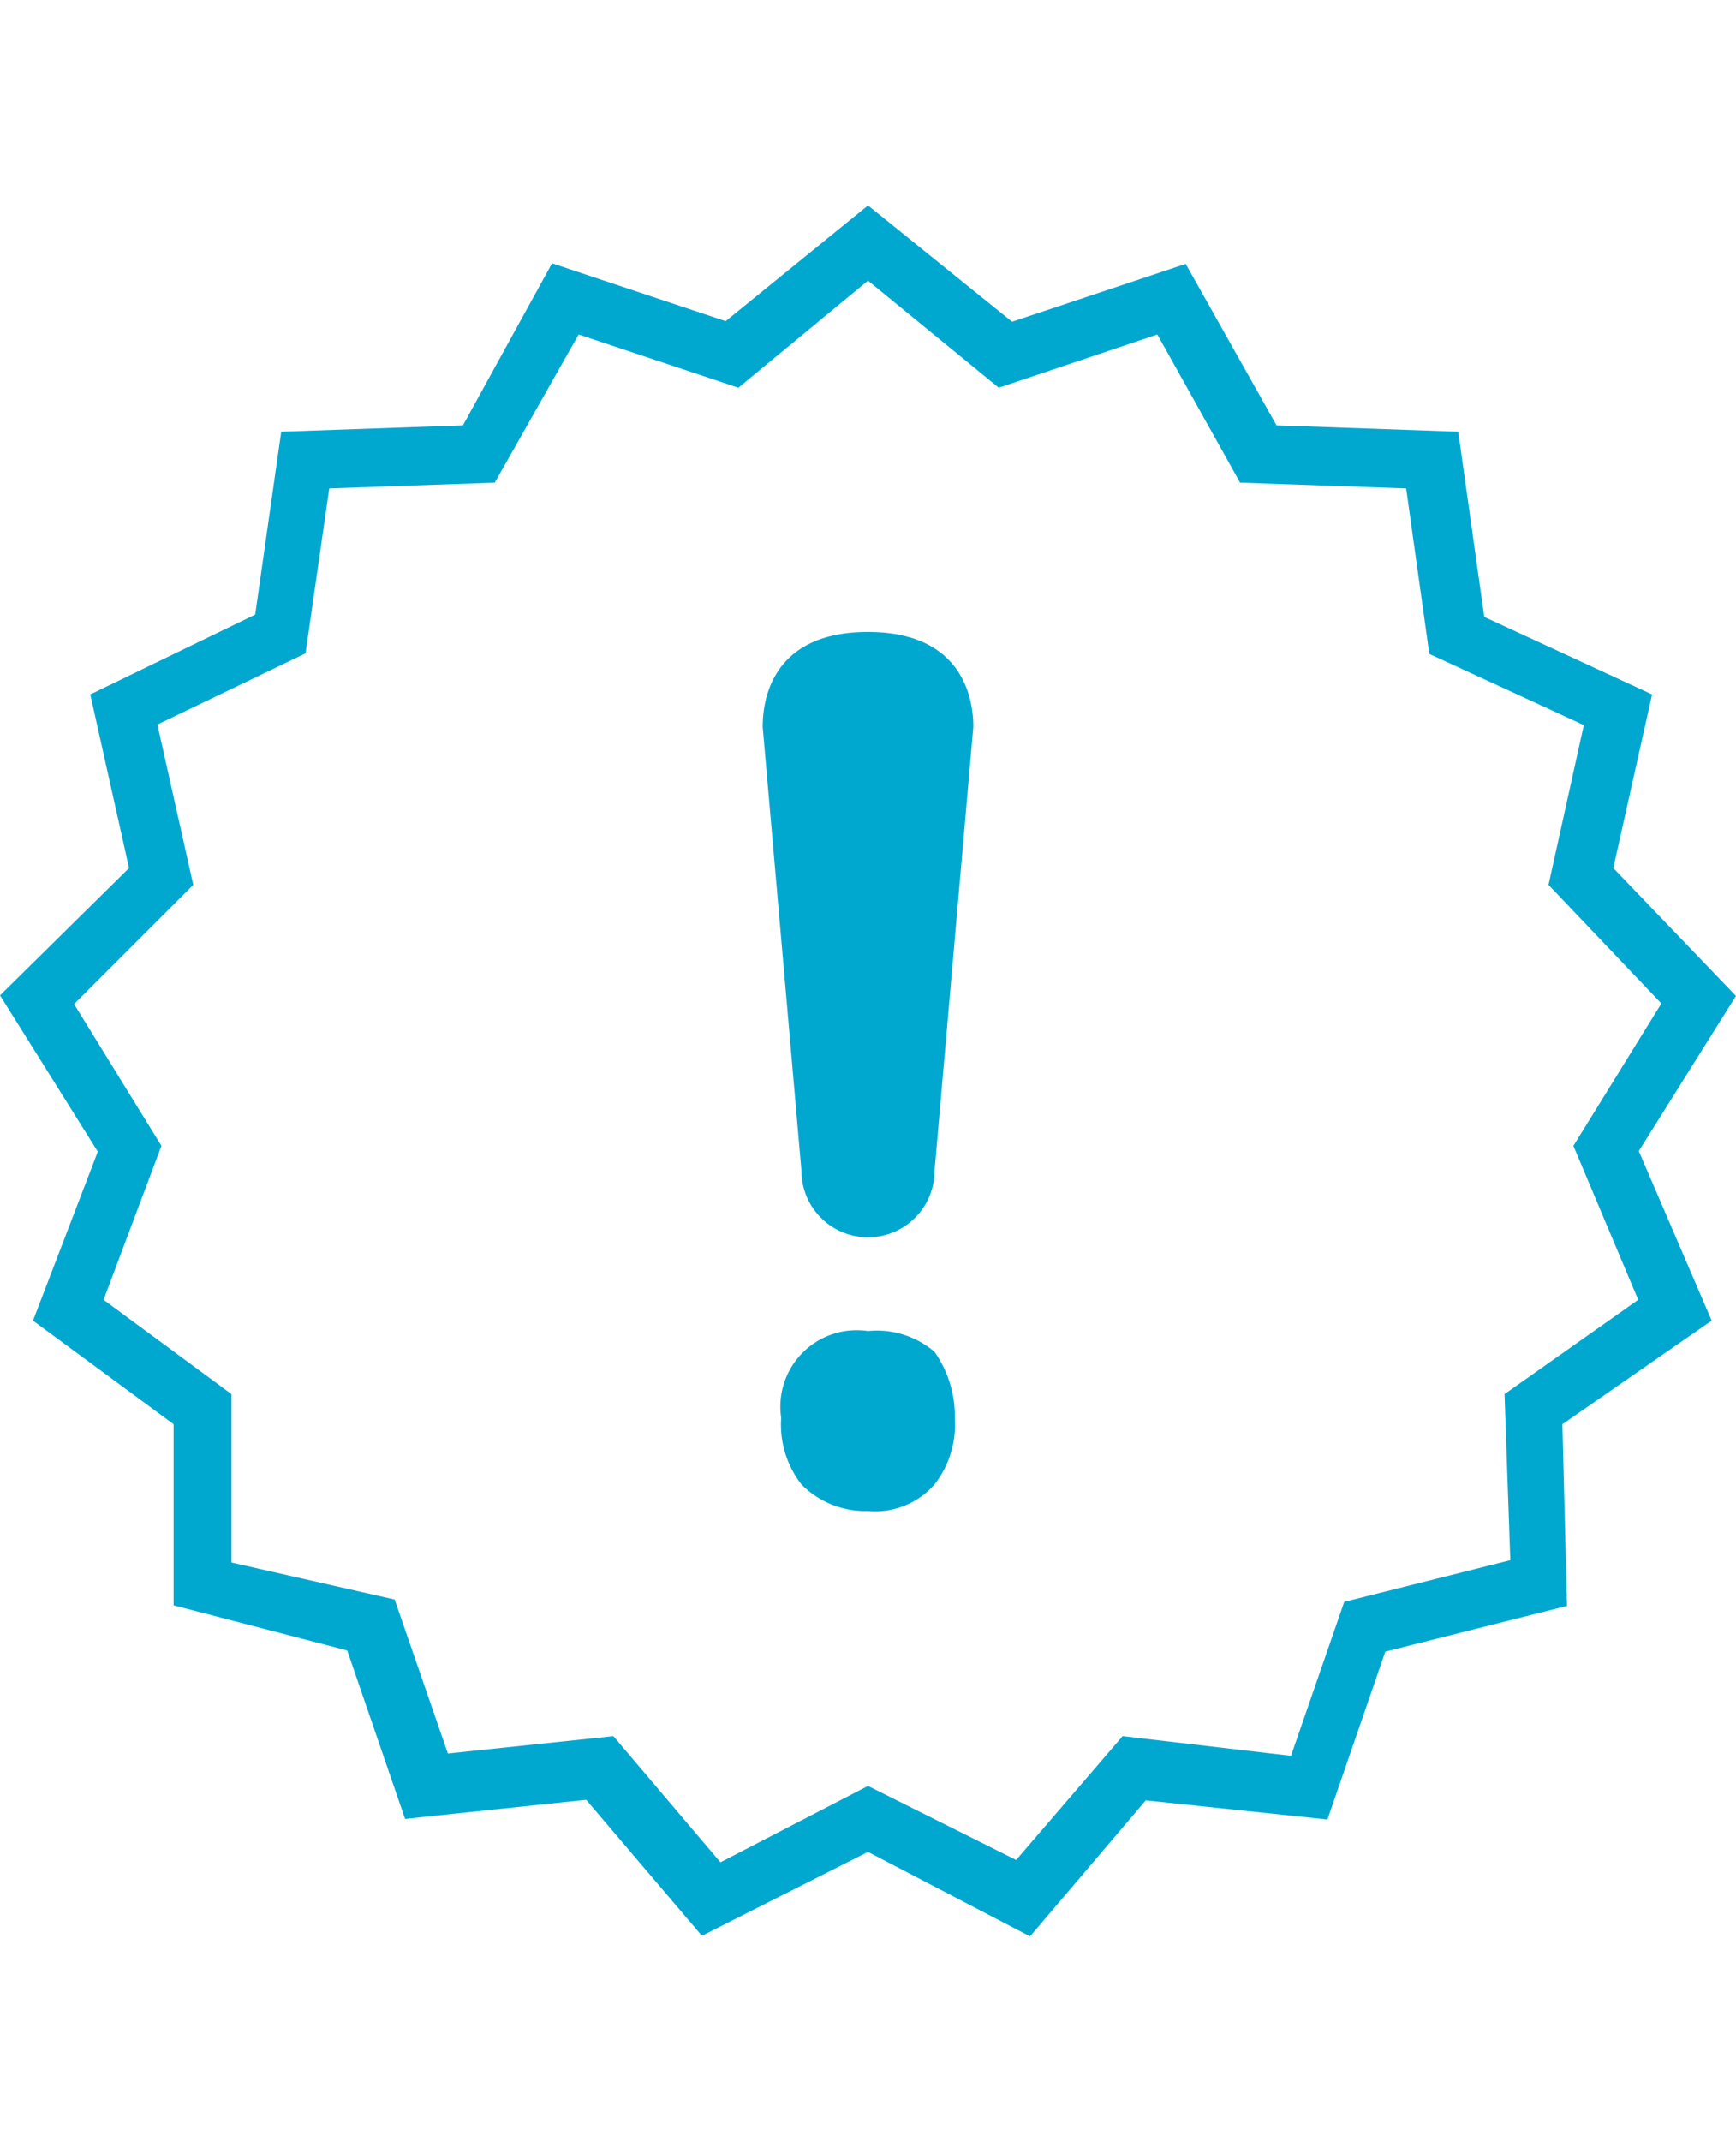 <svg id="Ebene_1" data-name="Ebene 1" xmlns="http://www.w3.org/2000/svg" viewBox="0 0 30 37"><defs><style>.cls-1{fill:#00a8d0;}</style></defs><title>tip</title><path class="cls-1" d="M28.32,19.89,30,17.21,27.88,15l.67-3-2.9-1.34L25.2,7.46l-3.14-.11L20.49,4.56l-3,1L15,3.55l-2.46,2-3-1L8,7.35l-3.14.11-.45,3.16L1.56,12l.67,3L0,17.2l1.69,2.7L.57,22.82,3,24.61v3.13l3,.78,1,2.91,3.13-.33,2,2.35L15,32l2.8,1.46,2-2.35,3.14.33,1-2.9,3.14-.79L27,24.61l2.58-1.79ZM26,24.09l.1,2.87-2.87.72-.92,2.66L19.4,30l-1.84,2.14L15,30.86l-2.55,1.32L10.6,30l-2.86.3-.92-2.66L4,27V24.09L1.79,22.46l1-2.66L1.28,17.35l2.06-2.06-.62-2.77,2.56-1.23.41-2.85,2.86-.1L10,5.78l2.76.92L15,4.85,17.26,6.7,20,5.78l1.43,2.56,2.87.1.4,2.86,2.67,1.23-.61,2.76,1.95,2.05L27.19,19.8l1.12,2.66Z"/><path class="cls-1" d="M15,23a1.32,1.32,0,0,0-1.5,1.5,1.68,1.68,0,0,0,.35,1.15,1.55,1.55,0,0,0,1.15.46,1.36,1.36,0,0,0,1.15-.46,1.68,1.68,0,0,0,.35-1.15,1.92,1.92,0,0,0-.35-1.14A1.53,1.53,0,0,0,15,23Z"/><path class="cls-1" d="M15,10.92c-1.53,0-1.82,1-1.82,1.64l.67,7.67a1.15,1.15,0,0,0,2.3,0l.67-7.67C16.82,11.93,16.53,10.92,15,10.92Z"/></svg>